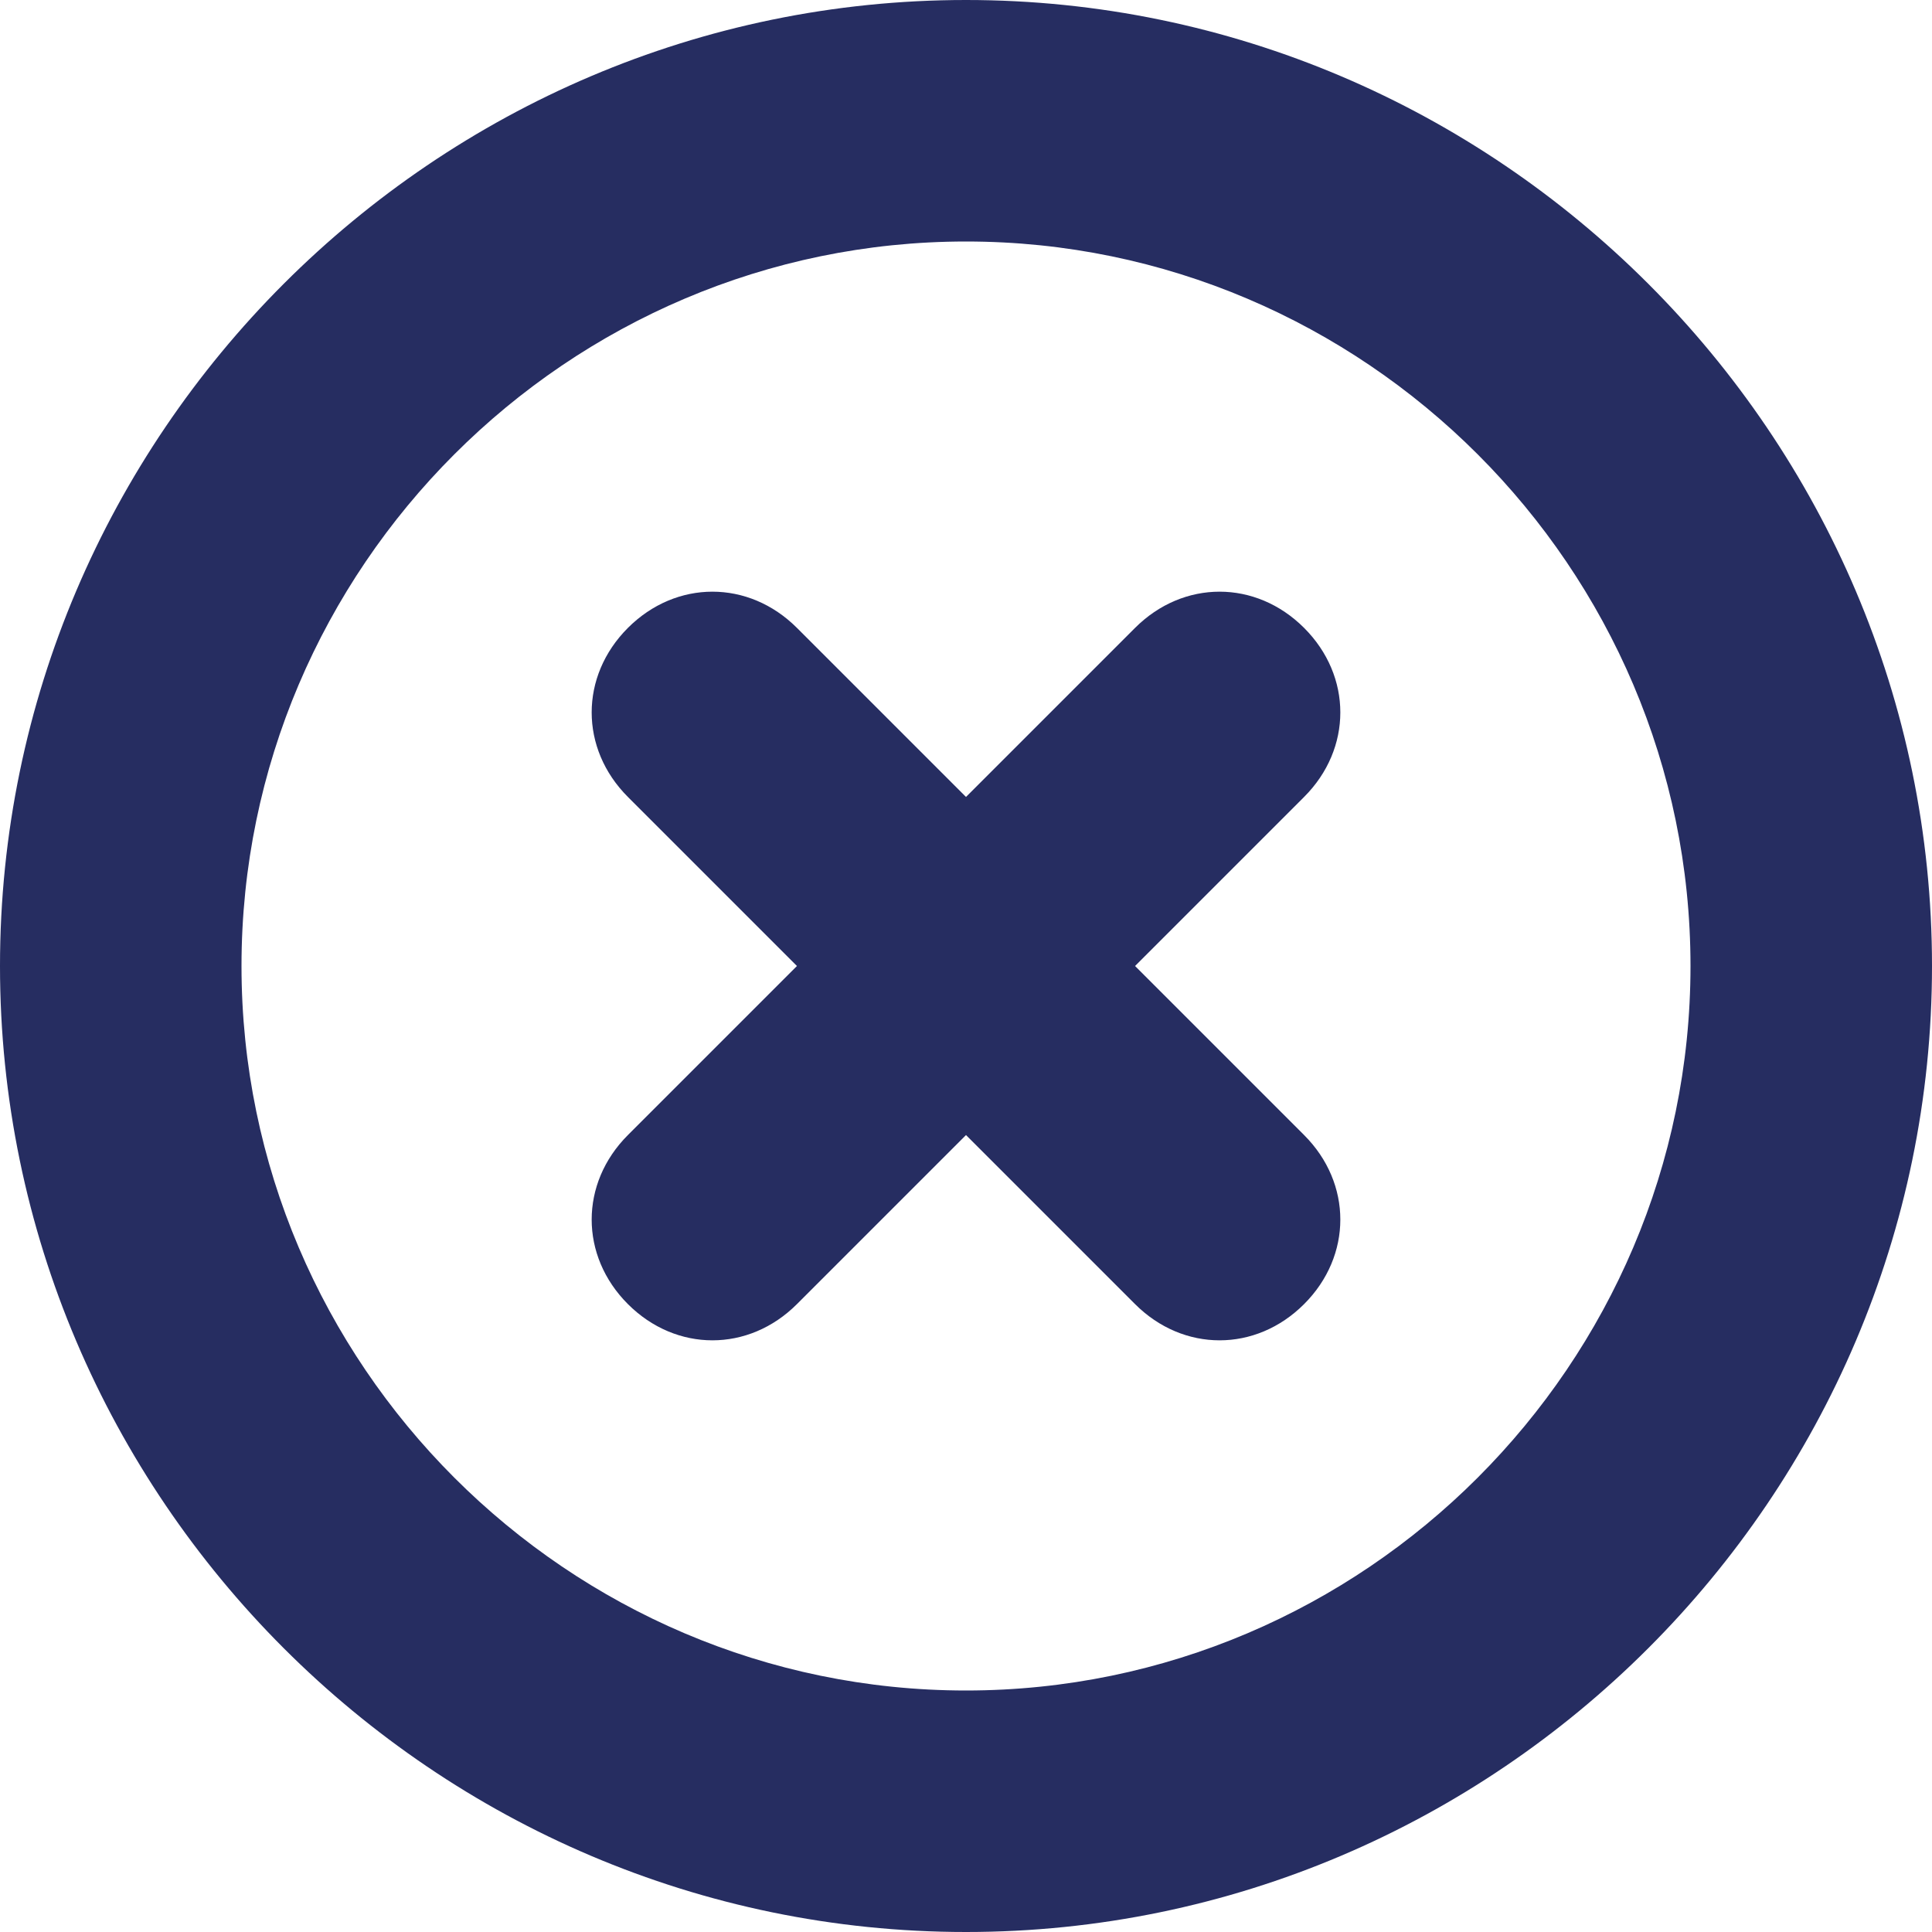 <?xml version="1.0" encoding="UTF-8"?> <svg xmlns="http://www.w3.org/2000/svg" viewBox="0 0 32 32"><path d="M21.6 10.4c-.8-.8-2-.8-2.8 0L16 13.2l-2.8-2.8c-.8-.8-2-.8-2.8 0s-.8 2 0 2.8l2.8 2.8-2.8 2.8c-.8.8-.8 2 0 2.8s2 .8 2.8 0l2.8-2.8 2.8 2.8c.8.8 2 .8 2.8 0s.8-2 0-2.8L18.8 16l2.8-2.8c.8-.8.8-2 0-2.8zM16 0C7.2 0 0 7.2 0 16s7.2 16 16 16 16-7.2 16-16S24.8 0 16 0zm0 28C9.4 28 4 22.6 4 16S9.4 4 16 4s12 5.4 12 12-5.4 12-12 12z" fill="#262d61"></path></svg> 